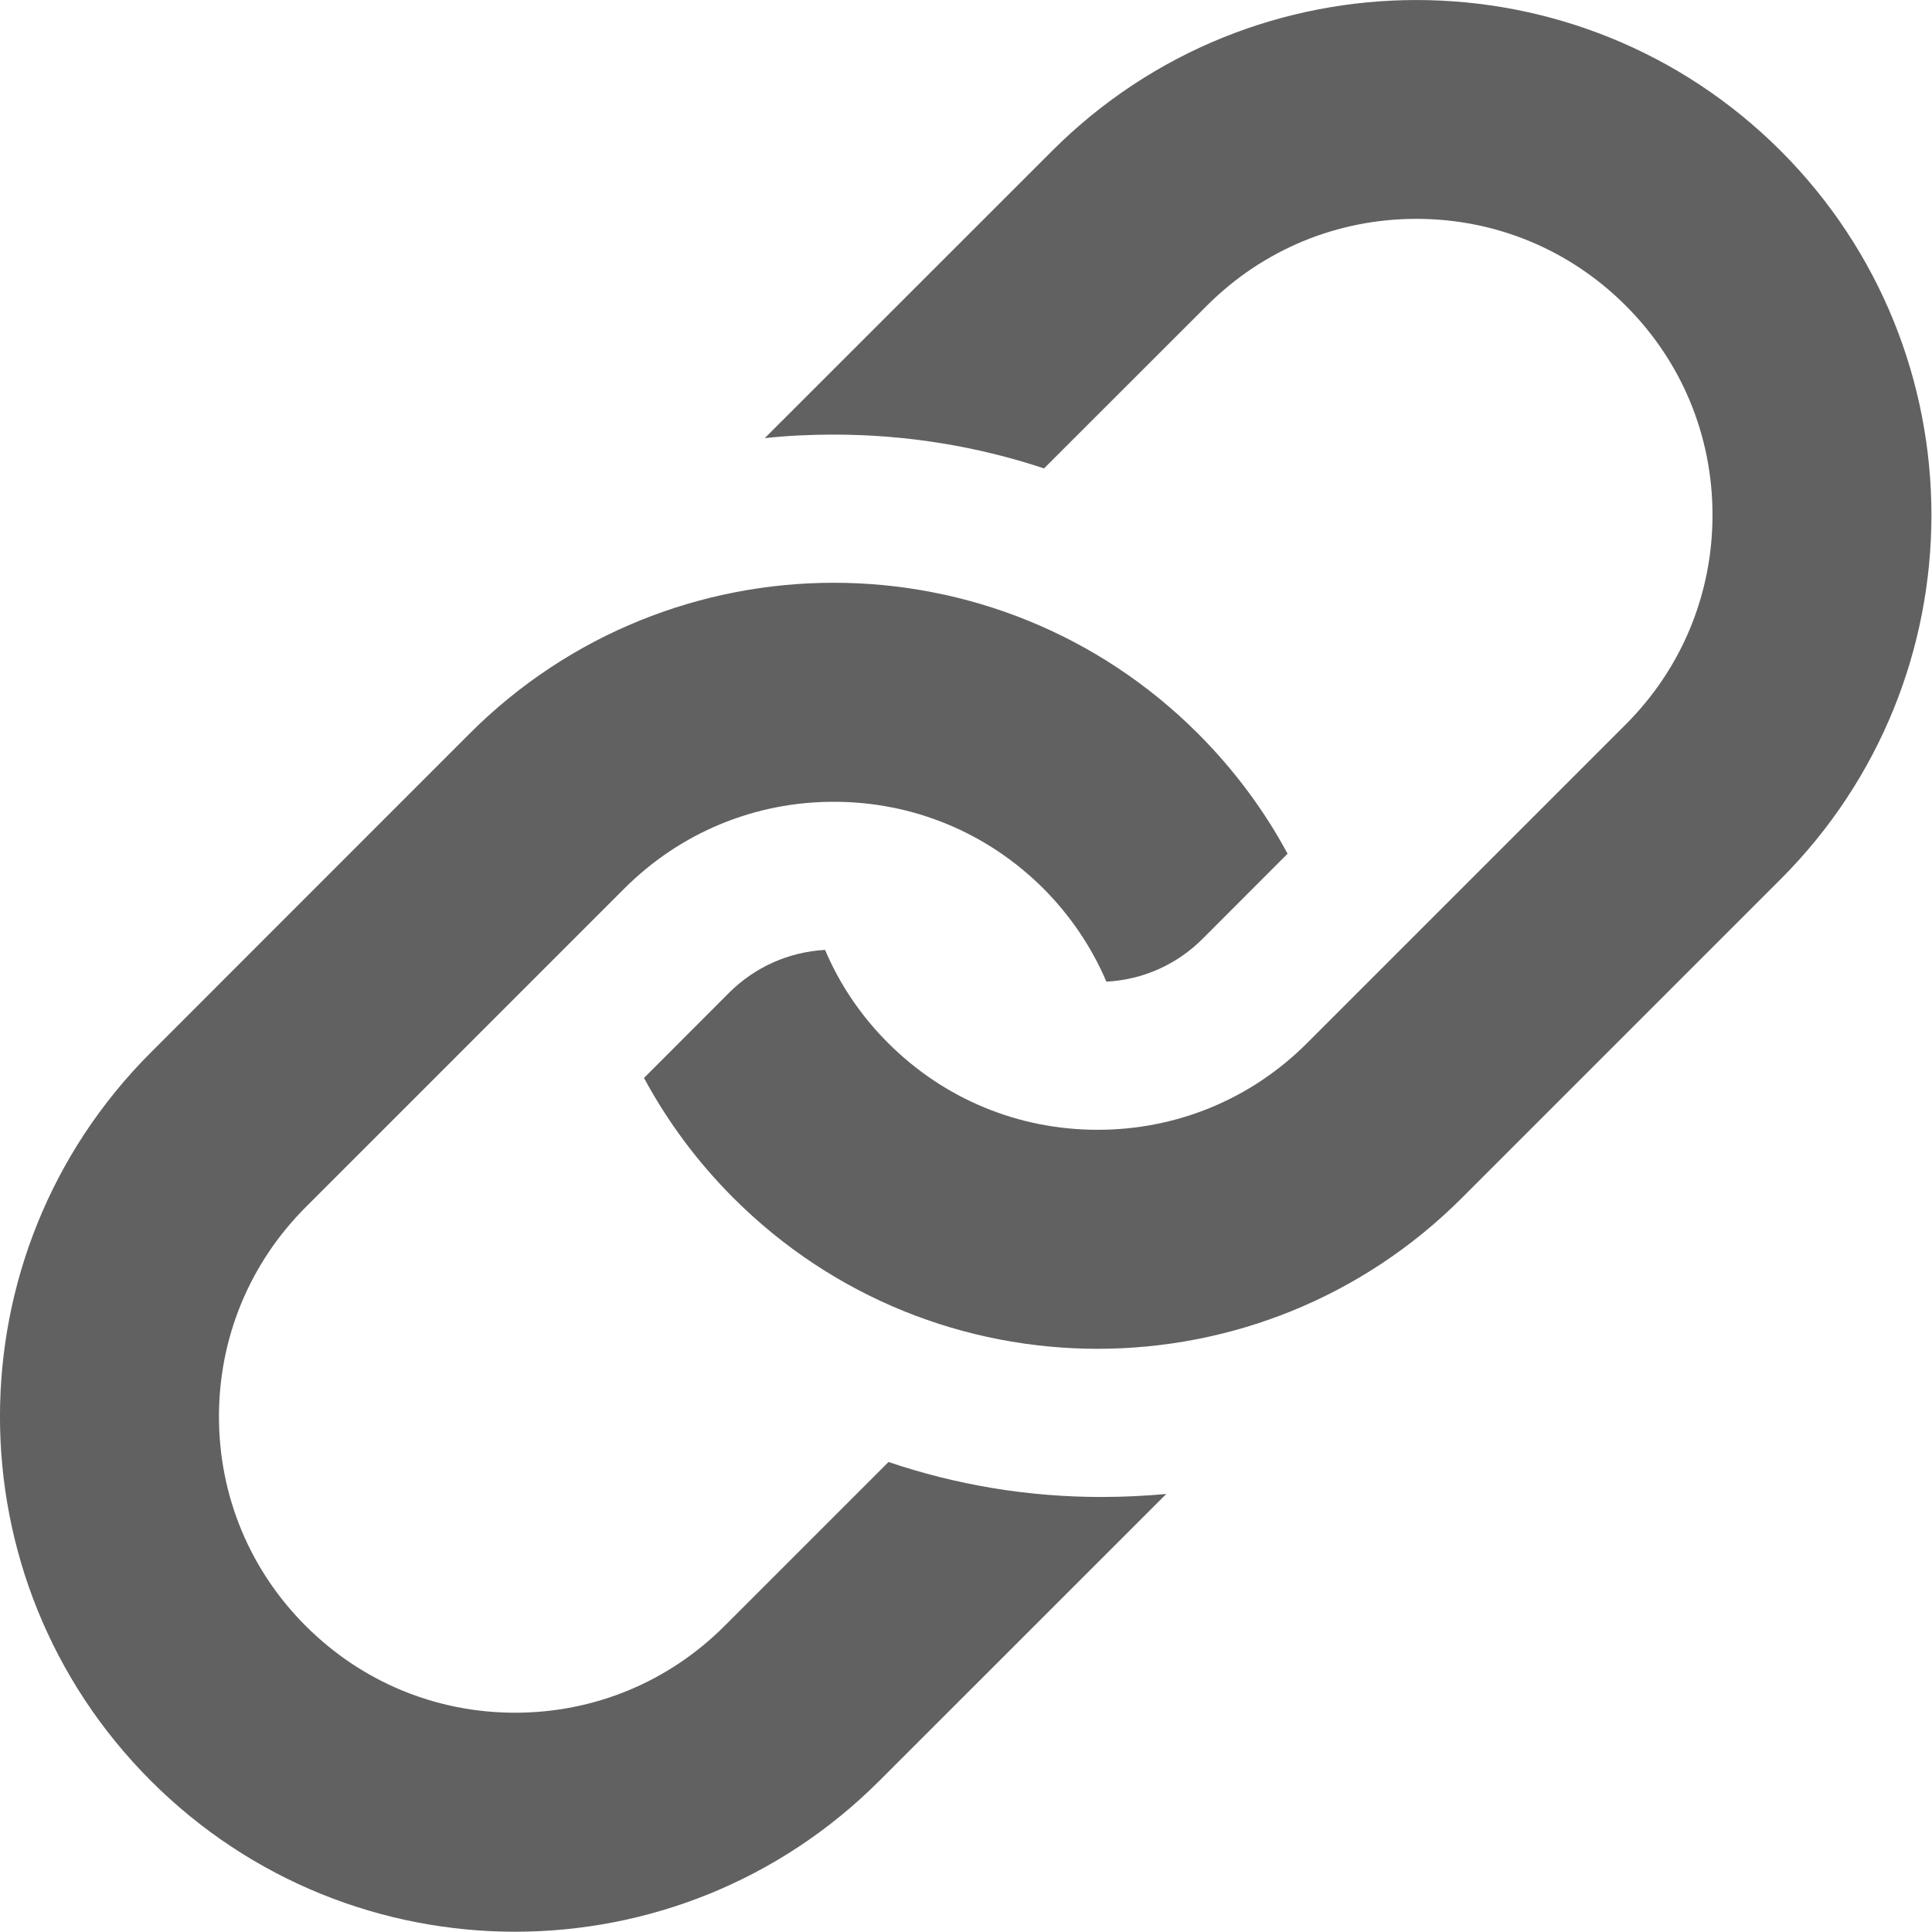 <svg width="18" height="18" viewBox="0 0 18 18" fill="none" xmlns="http://www.w3.org/2000/svg">
<path d="M16.59 1.405C14.715 -0.468 11.677 -0.468 9.803 1.405L7.125 4.082C7.337 4.059 7.551 4.049 7.766 4.049C8.444 4.049 9.103 4.157 9.727 4.364L11.244 2.848C11.766 2.326 12.459 2.039 13.196 2.039C13.933 2.039 14.626 2.326 15.147 2.848C15.668 3.368 15.955 4.06 15.955 4.798C15.955 5.535 15.668 6.228 15.147 6.749L12.178 9.718C11.657 10.24 10.964 10.526 10.227 10.526C9.489 10.526 8.797 10.24 8.275 9.718C8.021 9.465 7.823 9.171 7.687 8.85C7.349 8.869 7.033 9.009 6.791 9.251L6 10.043C6.216 10.444 6.494 10.822 6.833 11.161C8.706 13.035 11.746 13.035 13.62 11.161L16.59 8.191C18.463 6.317 18.463 3.279 16.59 1.405L16.59 1.405Z" fill="#616161"/>
<path d="M10.261 13.947C9.582 13.947 8.916 13.837 8.278 13.621L6.75 15.149C6.229 15.67 5.536 15.957 4.799 15.957C4.062 15.957 3.37 15.67 2.849 15.149C2.327 14.628 2.04 13.935 2.04 13.198C2.04 12.461 2.327 11.768 2.849 11.246L5.818 8.277C6.339 7.757 7.031 7.47 7.768 7.47C8.507 7.47 9.198 7.757 9.72 8.277C9.973 8.531 10.171 8.825 10.308 9.146C10.648 9.128 10.965 8.987 11.206 8.745L11.996 7.954C11.78 7.552 11.501 7.175 11.162 6.835C9.288 4.961 6.249 4.961 4.375 6.835L1.406 9.805C-0.469 11.679 -0.469 14.717 1.406 16.592C3.28 18.466 6.318 18.466 8.192 16.592L10.866 13.919C10.666 13.937 10.465 13.947 10.261 13.947L10.261 13.947Z" fill="#616161"/>
</svg>

